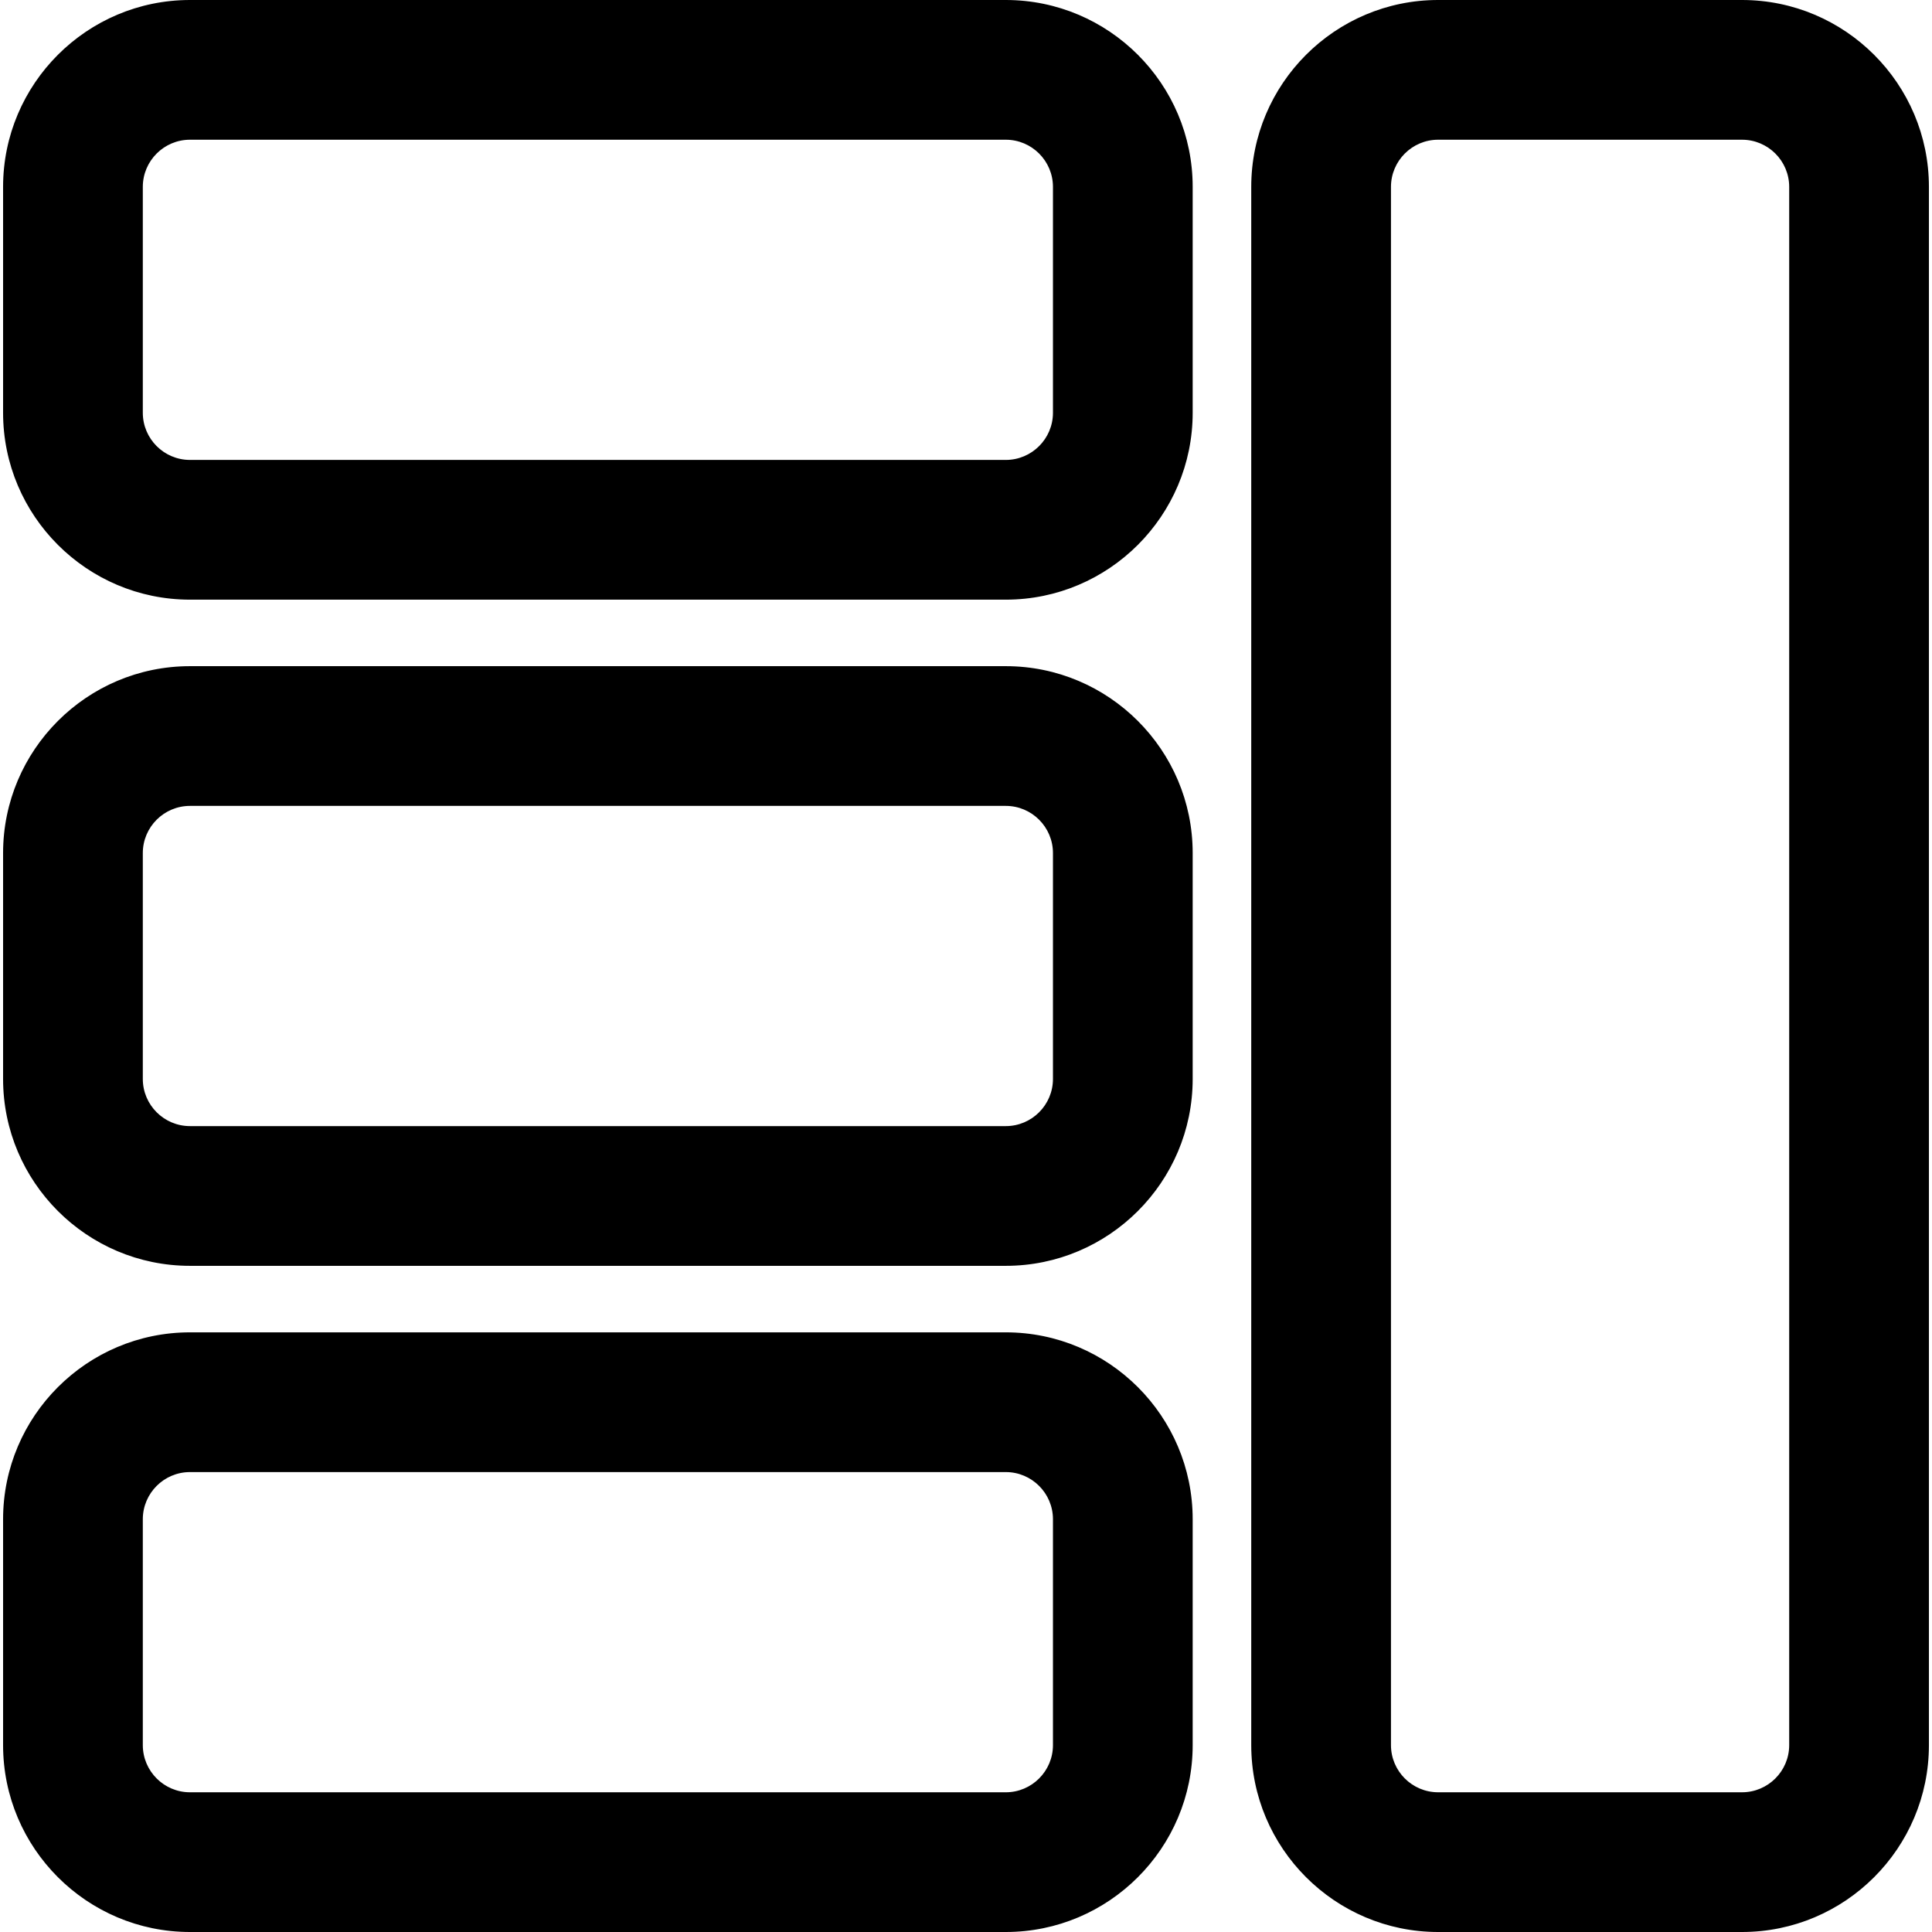 <?xml version="1.0" encoding="iso-8859-1"?>
<!-- Uploaded to: SVG Repo, www.svgrepo.com, Generator: SVG Repo Mixer Tools -->
<!DOCTYPE svg PUBLIC "-//W3C//DTD SVG 1.1//EN" "http://www.w3.org/Graphics/SVG/1.1/DTD/svg11.dtd">
<svg fill="#000000" version="1.1" id="Capa_1" xmlns="http://www.w3.org/2000/svg" xmlns:xlink="http://www.w3.org/1999/xlink" 
	 width="800px" height="800px" viewBox="0 0 606.191 606.191"
	 xml:space="preserve">
<g>
	<g>
		<g>
			<path d="M546.583,0.5h-95.35c-32.059,0-58.139,26.082-58.139,58.14v488.913c0,32.059,26.08,58.139,58.139,58.139h95.352
				c32.059,0,58.139-26.08,58.139-58.139V58.64C604.724,26.582,578.642,0.5,546.583,0.5z M561.884,547.553
				c0,8.449-6.85,15.299-15.301,15.299h-95.35c-8.449,0-15.299-6.85-15.299-15.299V58.64c0-8.45,6.85-15.3,15.299-15.3h95.352
				c8.449,0,15.299,6.85,15.299,15.3V547.553L561.884,547.553L561.884,547.553z"/>
			<path d="M546.585,606.191h-95.352c-32.333,0-58.639-26.306-58.639-58.639V58.64C392.595,26.306,418.9,0,451.233,0h95.35
				c32.335,0,58.641,26.306,58.641,58.64v488.913C605.224,579.886,578.918,606.191,546.585,606.191z M451.233,1
				c-31.782,0-57.639,25.857-57.639,57.64v488.913c0,31.782,25.856,57.639,57.639,57.639h95.352
				c31.782,0,57.639-25.856,57.639-57.639V58.64c0-31.783-25.857-57.64-57.641-57.64H451.233z M546.583,563.352h-95.35
				c-8.712,0-15.799-7.087-15.799-15.799V58.64c0-8.712,7.087-15.8,15.799-15.8h95.352c8.712,0,15.799,7.088,15.799,15.8v488.913
				C562.384,556.265,555.296,563.352,546.583,563.352z M451.233,43.84c-8.16,0-14.799,6.639-14.799,14.8v488.913
				c0,8.16,6.639,14.799,14.799,14.799h95.35c8.161,0,14.801-6.639,14.801-14.799V58.64c0-8.161-6.639-14.8-14.799-14.8H451.233z"/>
		</g>
		<g>
			<path d="M1.468,129.51c0,32.059,26.082,58.14,58.14,58.14h255.973c32.059,0,58.139-26.082,58.139-58.14V58.64
				c0-32.059-26.08-58.14-58.139-58.14H59.608c-32.058,0-58.14,26.082-58.14,58.14V129.51z M44.308,58.64
				c0-8.45,6.85-15.3,15.3-15.3h255.973c8.449,0,15.299,6.85,15.299,15.3v70.87c0,8.45-6.85,15.3-15.299,15.3H59.608
				c-8.45,0-15.3-6.85-15.3-15.3V58.64z"/>
			<path d="M315.581,188.15H59.608c-32.334,0-58.64-26.306-58.64-58.64V58.64C0.968,26.306,27.273,0,59.608,0h255.973
				c32.333,0,58.639,26.306,58.639,58.64v70.87C374.22,161.845,347.914,188.15,315.581,188.15z M59.608,1
				C27.825,1,1.968,26.857,1.968,58.64v70.87c0,31.783,25.857,57.64,57.64,57.64h255.973c31.782,0,57.639-25.857,57.639-57.64V58.64
				C373.22,26.857,347.363,1,315.581,1H59.608z M315.581,145.311H59.608c-8.712,0-15.8-7.088-15.8-15.8V58.64
				c0-8.712,7.088-15.8,15.8-15.8h255.973c8.712,0,15.799,7.088,15.799,15.8v70.87C331.38,138.223,324.293,145.311,315.581,145.311z
				 M59.608,43.84c-8.161,0-14.8,6.639-14.8,14.8v70.87c0,8.161,6.639,14.8,14.8,14.8h255.973c8.16,0,14.799-6.639,14.799-14.8
				V58.64c0-8.161-6.639-14.8-14.799-14.8H59.608z"/>
		</g>
		<g>
			<path d="M1.468,338.531c0,32.059,26.082,58.141,58.14,58.141h255.973c32.059,0,58.139-26.082,58.139-58.141v-70.871
				c0-32.058-26.08-58.14-58.139-58.14H59.608c-32.058,0-58.14,26.082-58.14,58.14V338.531z M44.308,267.661
				c0-8.45,6.85-15.3,15.3-15.3h255.973c8.449,0,15.299,6.85,15.299,15.3v70.871c0,8.449-6.85,15.299-15.299,15.299H59.608
				c-8.45,0-15.3-6.85-15.3-15.299V267.661z"/>
			<path d="M315.581,397.172H59.608c-32.334,0-58.64-26.306-58.64-58.641v-70.871c0-32.334,26.306-58.64,58.64-58.64h255.973
				c32.333,0,58.639,26.306,58.639,58.64v70.871C374.22,370.866,347.914,397.172,315.581,397.172z M59.608,210.021
				c-31.783,0-57.64,25.857-57.64,57.64v70.871c0,31.783,25.857,57.641,57.64,57.641h255.973c31.782,0,57.639-25.857,57.639-57.641
				v-70.871c0-31.783-25.856-57.64-57.639-57.64H59.608z M315.581,354.33H59.608c-8.712,0-15.8-7.087-15.8-15.799v-70.871
				c0-8.712,7.088-15.8,15.8-15.8h255.973c8.712,0,15.799,7.088,15.799,15.8v70.871C331.38,347.243,324.293,354.33,315.581,354.33z
				 M59.608,252.861c-8.161,0-14.8,6.639-14.8,14.8v70.871c0,8.16,6.639,14.799,14.8,14.799h255.973
				c8.16,0,14.799-6.639,14.799-14.799v-70.871c0-8.161-6.639-14.8-14.799-14.8H59.608z"/>
		</g>
		<g>
			<path d="M1.468,547.553c0,32.059,26.082,58.139,58.14,58.139h255.973c32.059,0,58.139-26.08,58.139-58.139v-70.869
				c0-32.059-26.08-58.141-58.139-58.141H59.608c-32.058,0-58.14,26.082-58.14,58.141V547.553z M44.308,476.684
				c0-8.451,6.85-15.301,15.3-15.301h255.973c8.449,0,15.299,6.85,15.299,15.301v70.869c0,8.449-6.85,15.301-15.299,15.301H59.608
				c-8.45,0-15.3-6.852-15.3-15.301V476.684z"/>
			<path d="M315.581,606.191H59.608c-32.334,0-58.64-26.306-58.64-58.639v-70.869c0-32.335,26.306-58.641,58.64-58.641h255.973
				c32.333,0,58.639,26.306,58.639,58.641v70.869C374.22,579.886,347.914,606.191,315.581,606.191z M59.608,419.043
				c-31.783,0-57.64,25.857-57.64,57.641v70.869c0,31.782,25.857,57.639,57.64,57.639h255.973c31.782,0,57.639-25.856,57.639-57.639
				v-70.869c0-31.783-25.856-57.641-57.639-57.641H59.608z M315.581,563.354H59.608c-8.712,0-15.8-7.088-15.8-15.801v-70.869
				c0-8.713,7.088-15.801,15.8-15.801h255.973c8.712,0,15.799,7.088,15.799,15.801v70.869
				C331.38,556.266,324.293,563.354,315.581,563.354z M59.608,461.883c-8.161,0-14.8,6.64-14.8,14.801v70.869
				c0,8.161,6.639,14.801,14.8,14.801h255.973c8.16,0,14.799-6.64,14.799-14.801v-70.869c0-8.161-6.639-14.801-14.799-14.801H59.608
				z"/>
		</g>
	</g>
</g>
</svg>
